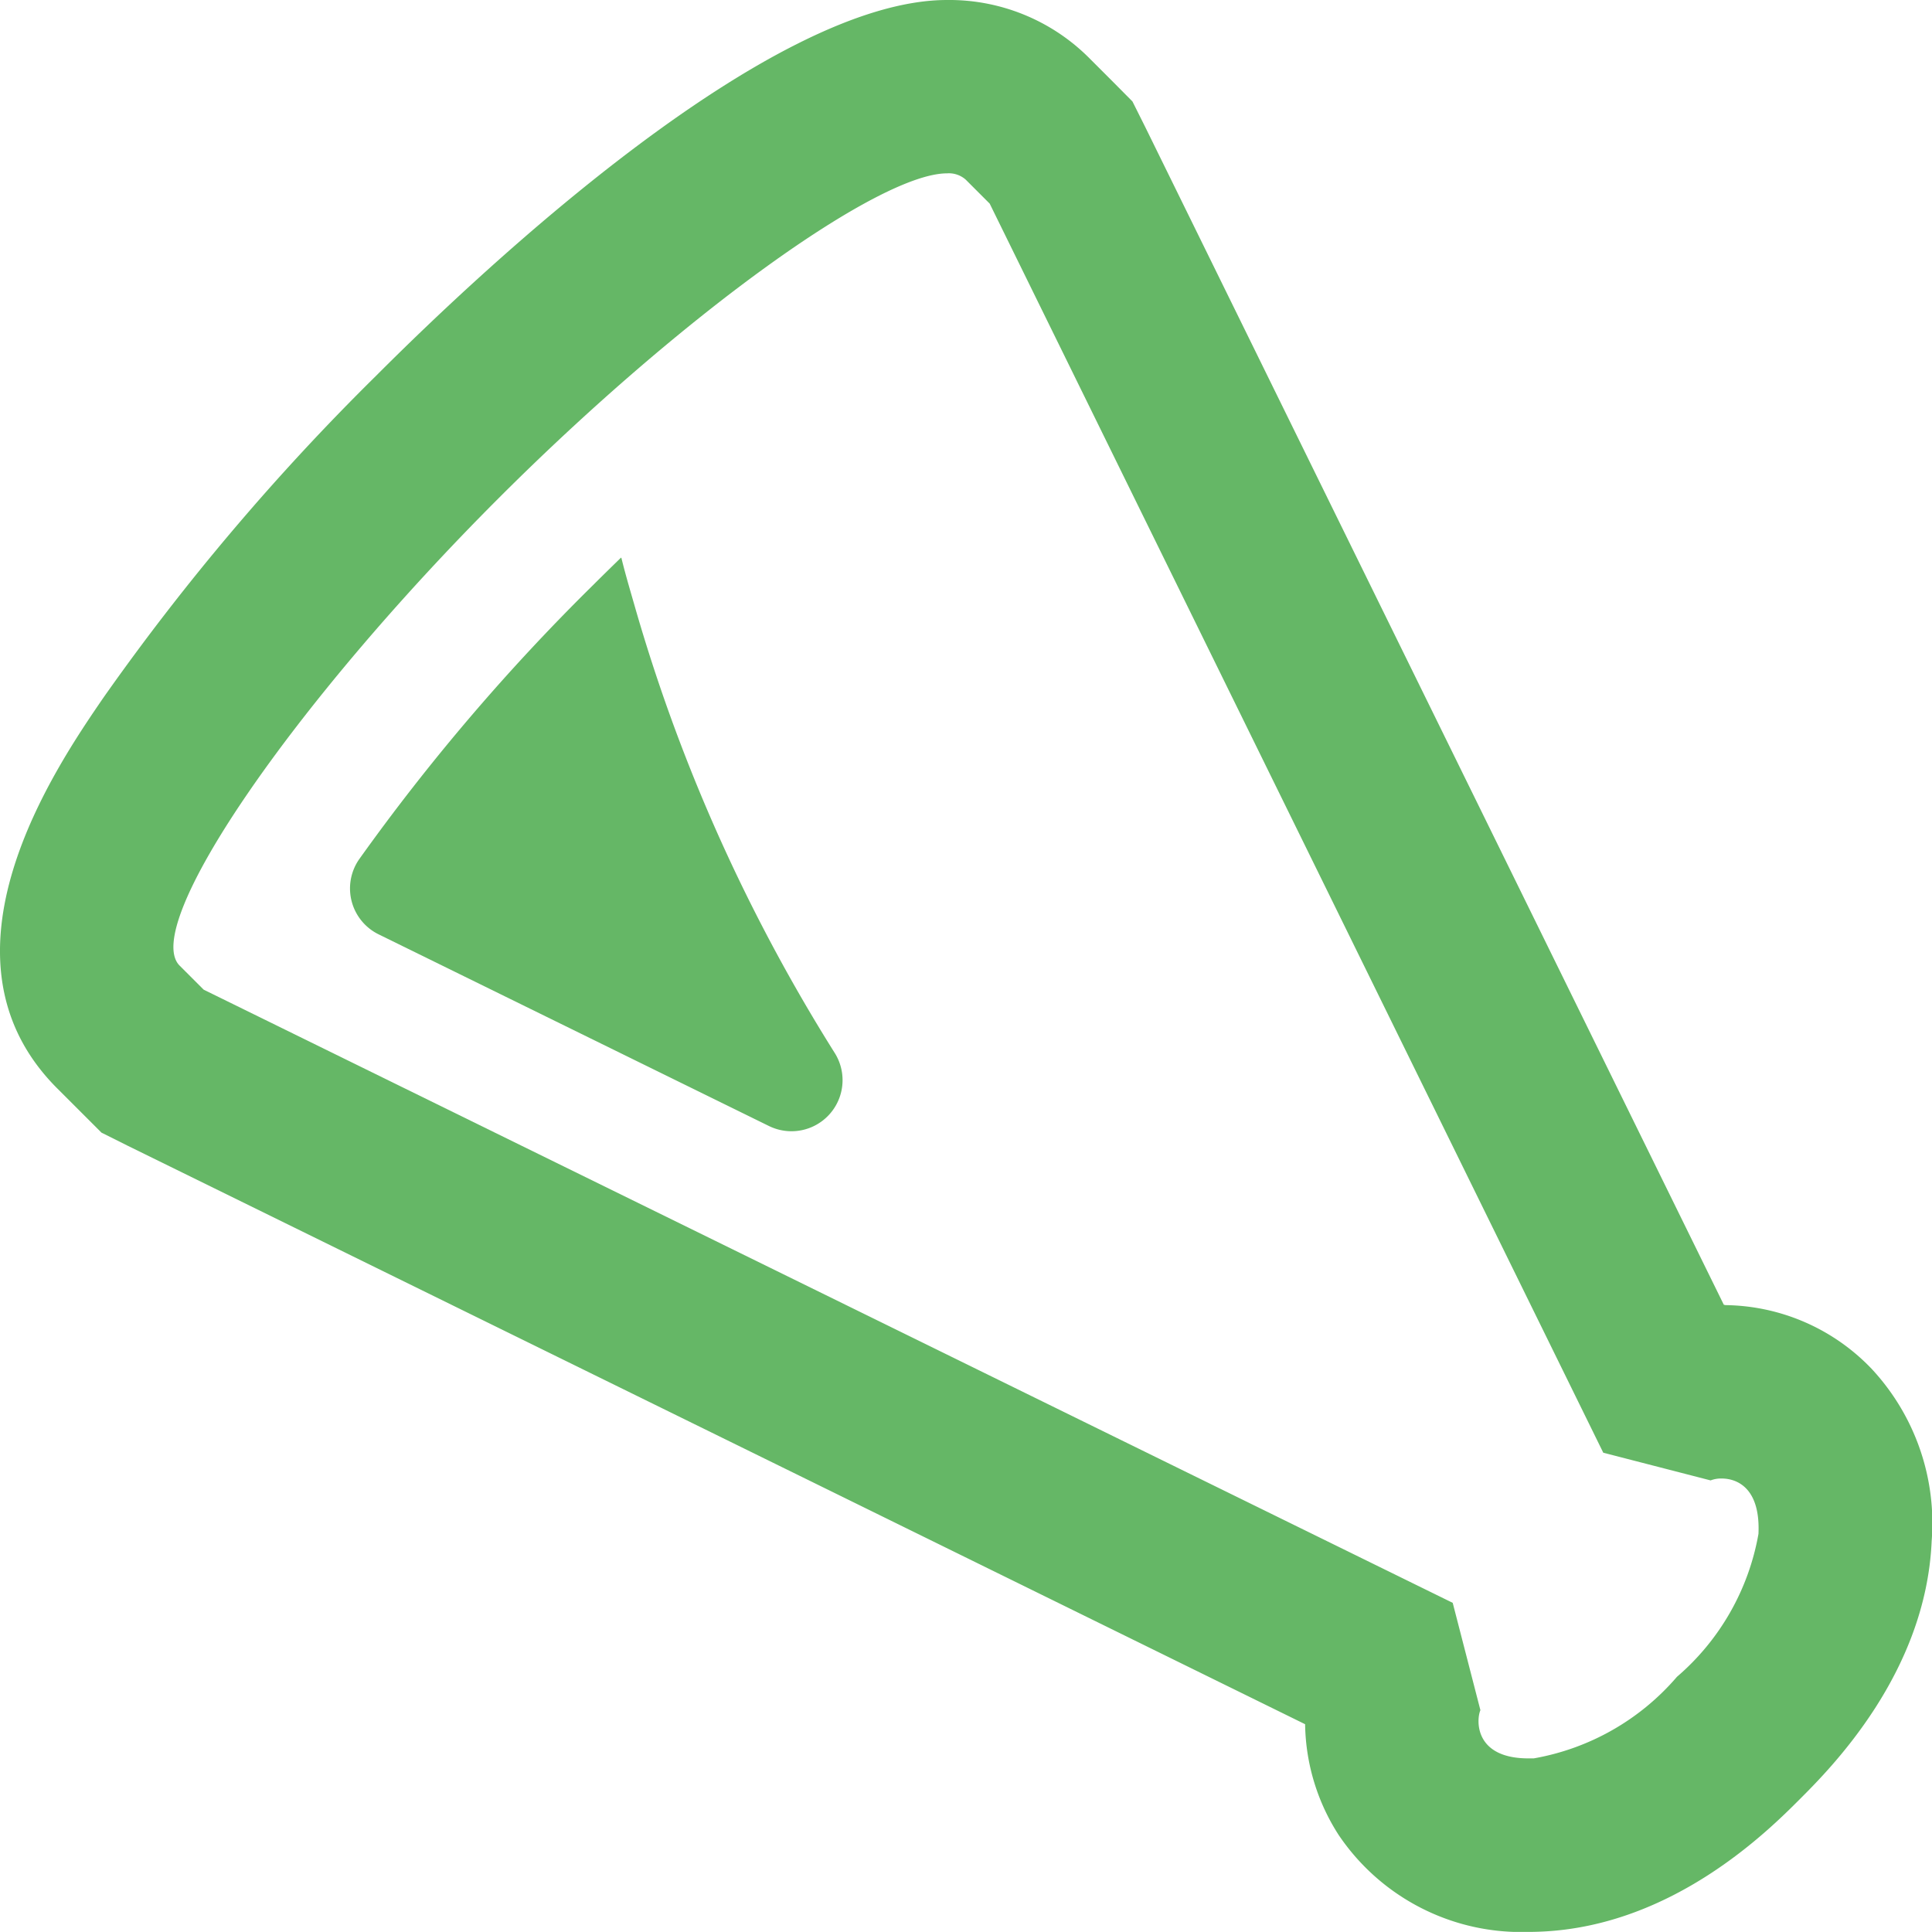 <svg xmlns="http://www.w3.org/2000/svg" width="45.002" height="45" viewBox="0 0 45.002 45">
  <g id="応援メガホンの無料アイコン素材_1" data-name="応援メガホンの無料アイコン素材 1" transform="translate(0 -0.01)">
    <path id="パス_1452" data-name="パス 1452" d="M40.152,30.4,26.678,2.973l-.3-.6L25.909,1.9l-.56-.56A4.606,4.606,0,0,0,22.06.01c-4.108,0-10.673,6.121-13.3,8.753a54.912,54.912,0,0,0-6.34,7.482C1.283,17.9-1.724,22.3,1.329,25.358l.56.56.474.474.6.3,16.083,7.9L30.4,40.172l0,.008a4.883,4.883,0,0,0,.782,2.573A5.128,5.128,0,0,0,35.6,45.01q.145,0,.3-.007c3.071-.134,5.287-2.349,6.016-3.078s2.945-2.946,3.078-6.016a5.277,5.277,0,0,0-1.4-4.017,4.788,4.788,0,0,0-3.407-1.482Zm.809,5.332a5.686,5.686,0,0,1-1.9,3.336,5.689,5.689,0,0,1-3.336,1.9l-.124,0c-1.272,0-1.212-.91-1.118-1.123l-.645-2.5L4.744,23.062l-.56-.56c-.914-.915,2.612-6.07,7.426-10.883,4.3-4.3,8.869-7.571,10.449-7.571a.591.591,0,0,1,.434.145l.56.56L37.345,33.848l2.5.645a.673.673,0,0,1,.257-.044C40.458,34.449,41.007,34.666,40.96,35.734Z" transform="translate(0)" fill="#65b766"/>
    <path id="パス_1453" data-name="パス 1453" d="M101.95,155.589A40.3,40.3,0,0,1,99.4,149c-.114-.4-.235-.8-.334-1.206l-.005.005,0-.015c-.219.214-.444.433-.669.658a48.5,48.5,0,0,0-5.435,6.373,1.191,1.191,0,0,0,.457,1.749l9.085,4.461a1.19,1.19,0,0,0,1.539-1.695A40.983,40.983,0,0,1,101.95,155.589Z" transform="translate(-84.592 -134.789)" fill="#65b766"/>
  </g>
</svg>
